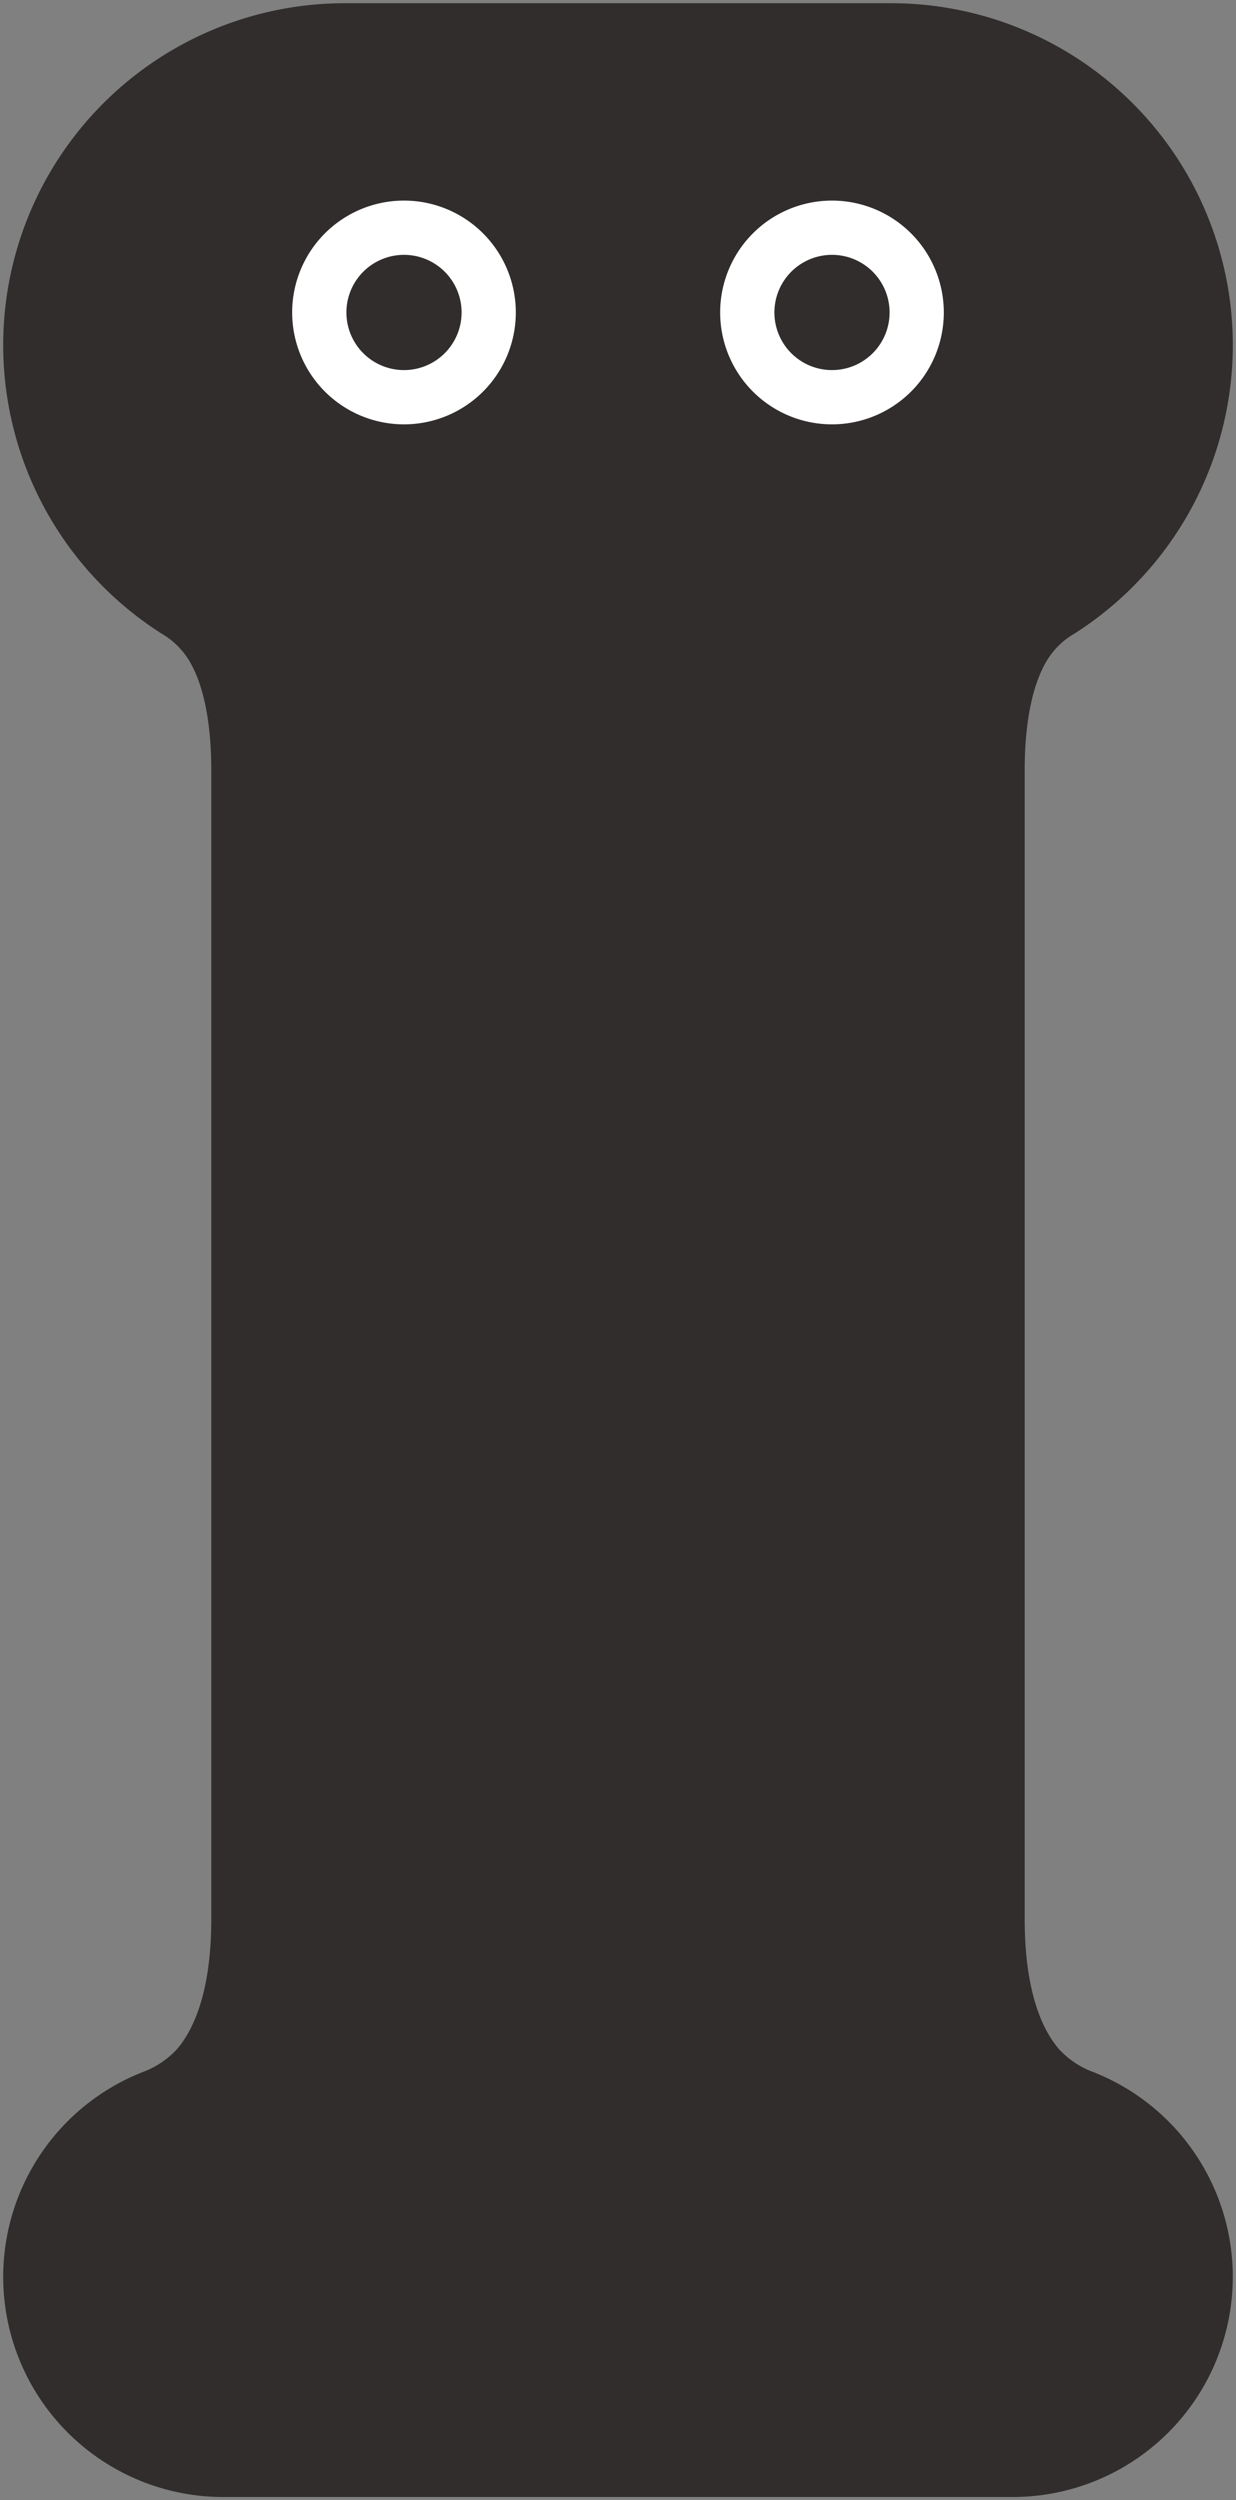 <svg xmlns="http://www.w3.org/2000/svg" width="192.972" height="390.147" viewBox="0 0 192.972 390.147">
  <rect x="0" y="0" width="192.972" height="390.147" fill="#808080" stroke="none"/>
  <g id="グループ_2999" data-name="グループ 2999" transform="translate(-1061.432 -136.524)">
    <g id="グループ_721" data-name="グループ 721" transform="matrix(1, 0, 0, 1, 221.822, -8045.797)">
      <path id="パス_1688" data-name="パス 1688" d="M169.994,322.759a13.652,13.652,0,0,1-5.222-3.574c-3-3.541-5.29-9.926-5.29-20.221V119.649c0-7.756,1.326-13.494,3.421-17a12.162,12.162,0,0,1,4.379-4.3A53.349,53.349,0,0,0,138.617,0H53.355A53.35,53.35,0,0,0,24.688,98.346a12.159,12.159,0,0,1,4.381,4.3c2.1,3.506,3.419,9.243,3.419,17V298.964c0,10.294-2.292,16.679-5.29,20.221a13.652,13.652,0,0,1-5.222,3.574A34.347,34.347,0,0,0,0,354.783v0a34.362,34.362,0,0,0,34.364,34.362H157.608a34.363,34.363,0,0,0,34.364-34.362v0a34.346,34.346,0,0,0-21.978-32.025" transform="translate(840.109 8182.822)" fill="#302d2c" stroke="rgba(0,0,0,0)" stroke-miterlimit="10" stroke-width="1"/>
      <path id="パス_1689" data-name="パス 1689" d="M78.618,36.393A17.458,17.458,0,1,1,96.077,53.85,17.459,17.459,0,0,1,78.618,36.393" transform="translate(873.429 8194.689)" fill="#fff" stroke="rgba(0,0,0,0)" stroke-miterlimit="10" stroke-width="1"/>
      <path id="パス_1690" data-name="パス 1690" d="M78.618,36.393A17.458,17.458,0,1,1,96.077,53.85,17.459,17.459,0,0,1,78.618,36.393" transform="translate(806.607 8194.689)" fill="#fff" stroke="rgba(0,0,0,0)" stroke-miterlimit="10" stroke-width="1"/>
      <path id="パス_1691" data-name="パス 1691" d="M83.822,33.132a8.992,8.992,0,1,1,8.993,8.993,8.993,8.993,0,0,1-8.993-8.993" transform="translate(876.693 8197.947)" fill="#302d2c" stroke="rgba(0,0,0,0)" stroke-miterlimit="10" stroke-width="1"/>
      <path id="パス_1692" data-name="パス 1692" d="M83.822,33.132a8.992,8.992,0,1,1,8.993,8.993,8.993,8.993,0,0,1-8.993-8.993" transform="translate(809.871 8197.947)" fill="#302d2c" stroke="rgba(0,0,0,0)" stroke-miterlimit="10" stroke-width="1"/>
    </g>
  </g>
</svg>
